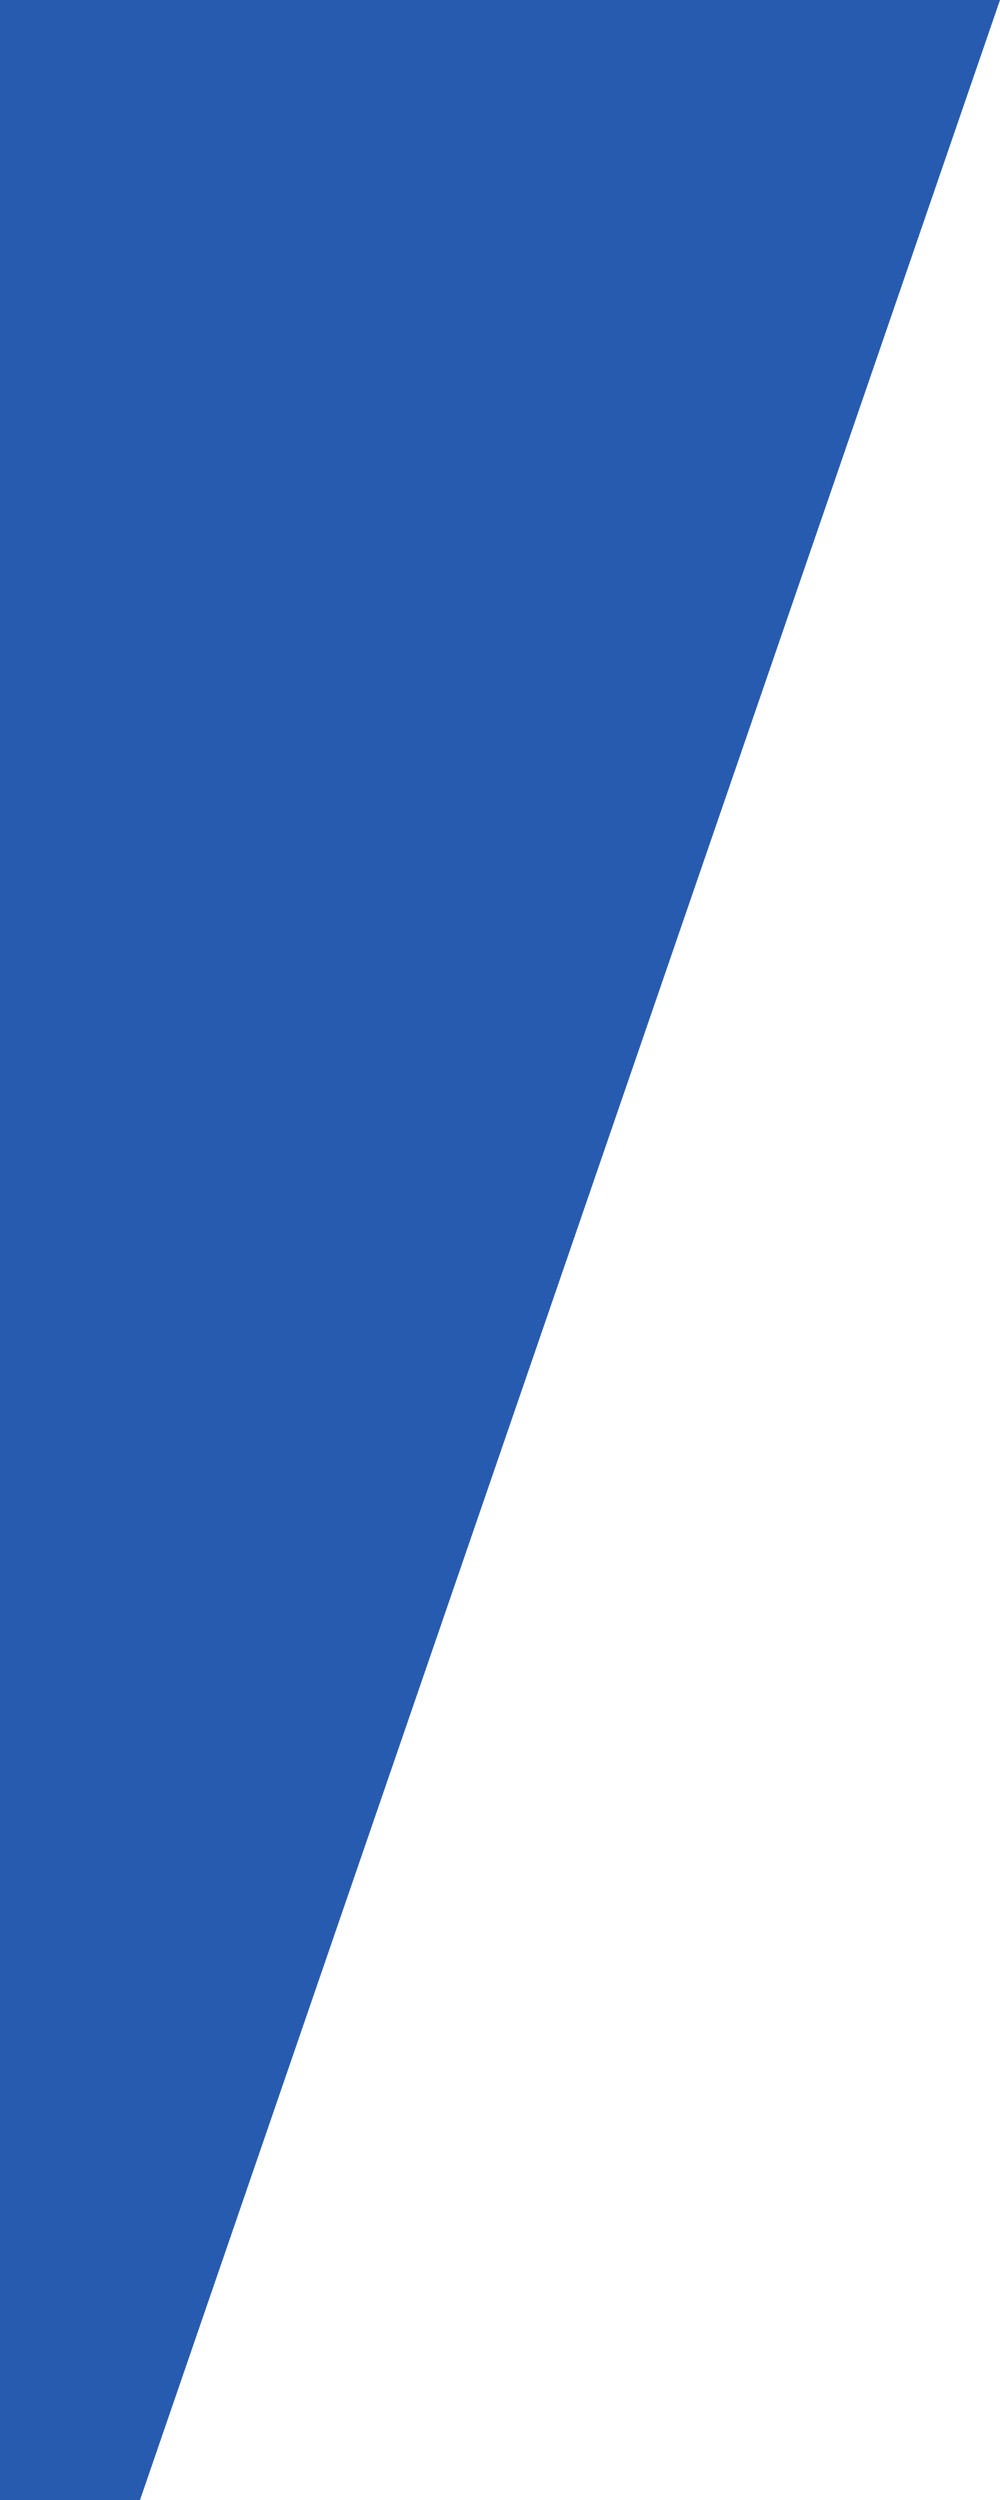 <?xml version="1.0" encoding="UTF-8"?> <svg xmlns="http://www.w3.org/2000/svg" width="200" height="500" viewBox="0 0 200 500" fill="none"><path d="M200 2.72989e-05L28 500H0V2.72989e-05H200Z" fill="#275BAF"></path></svg> 